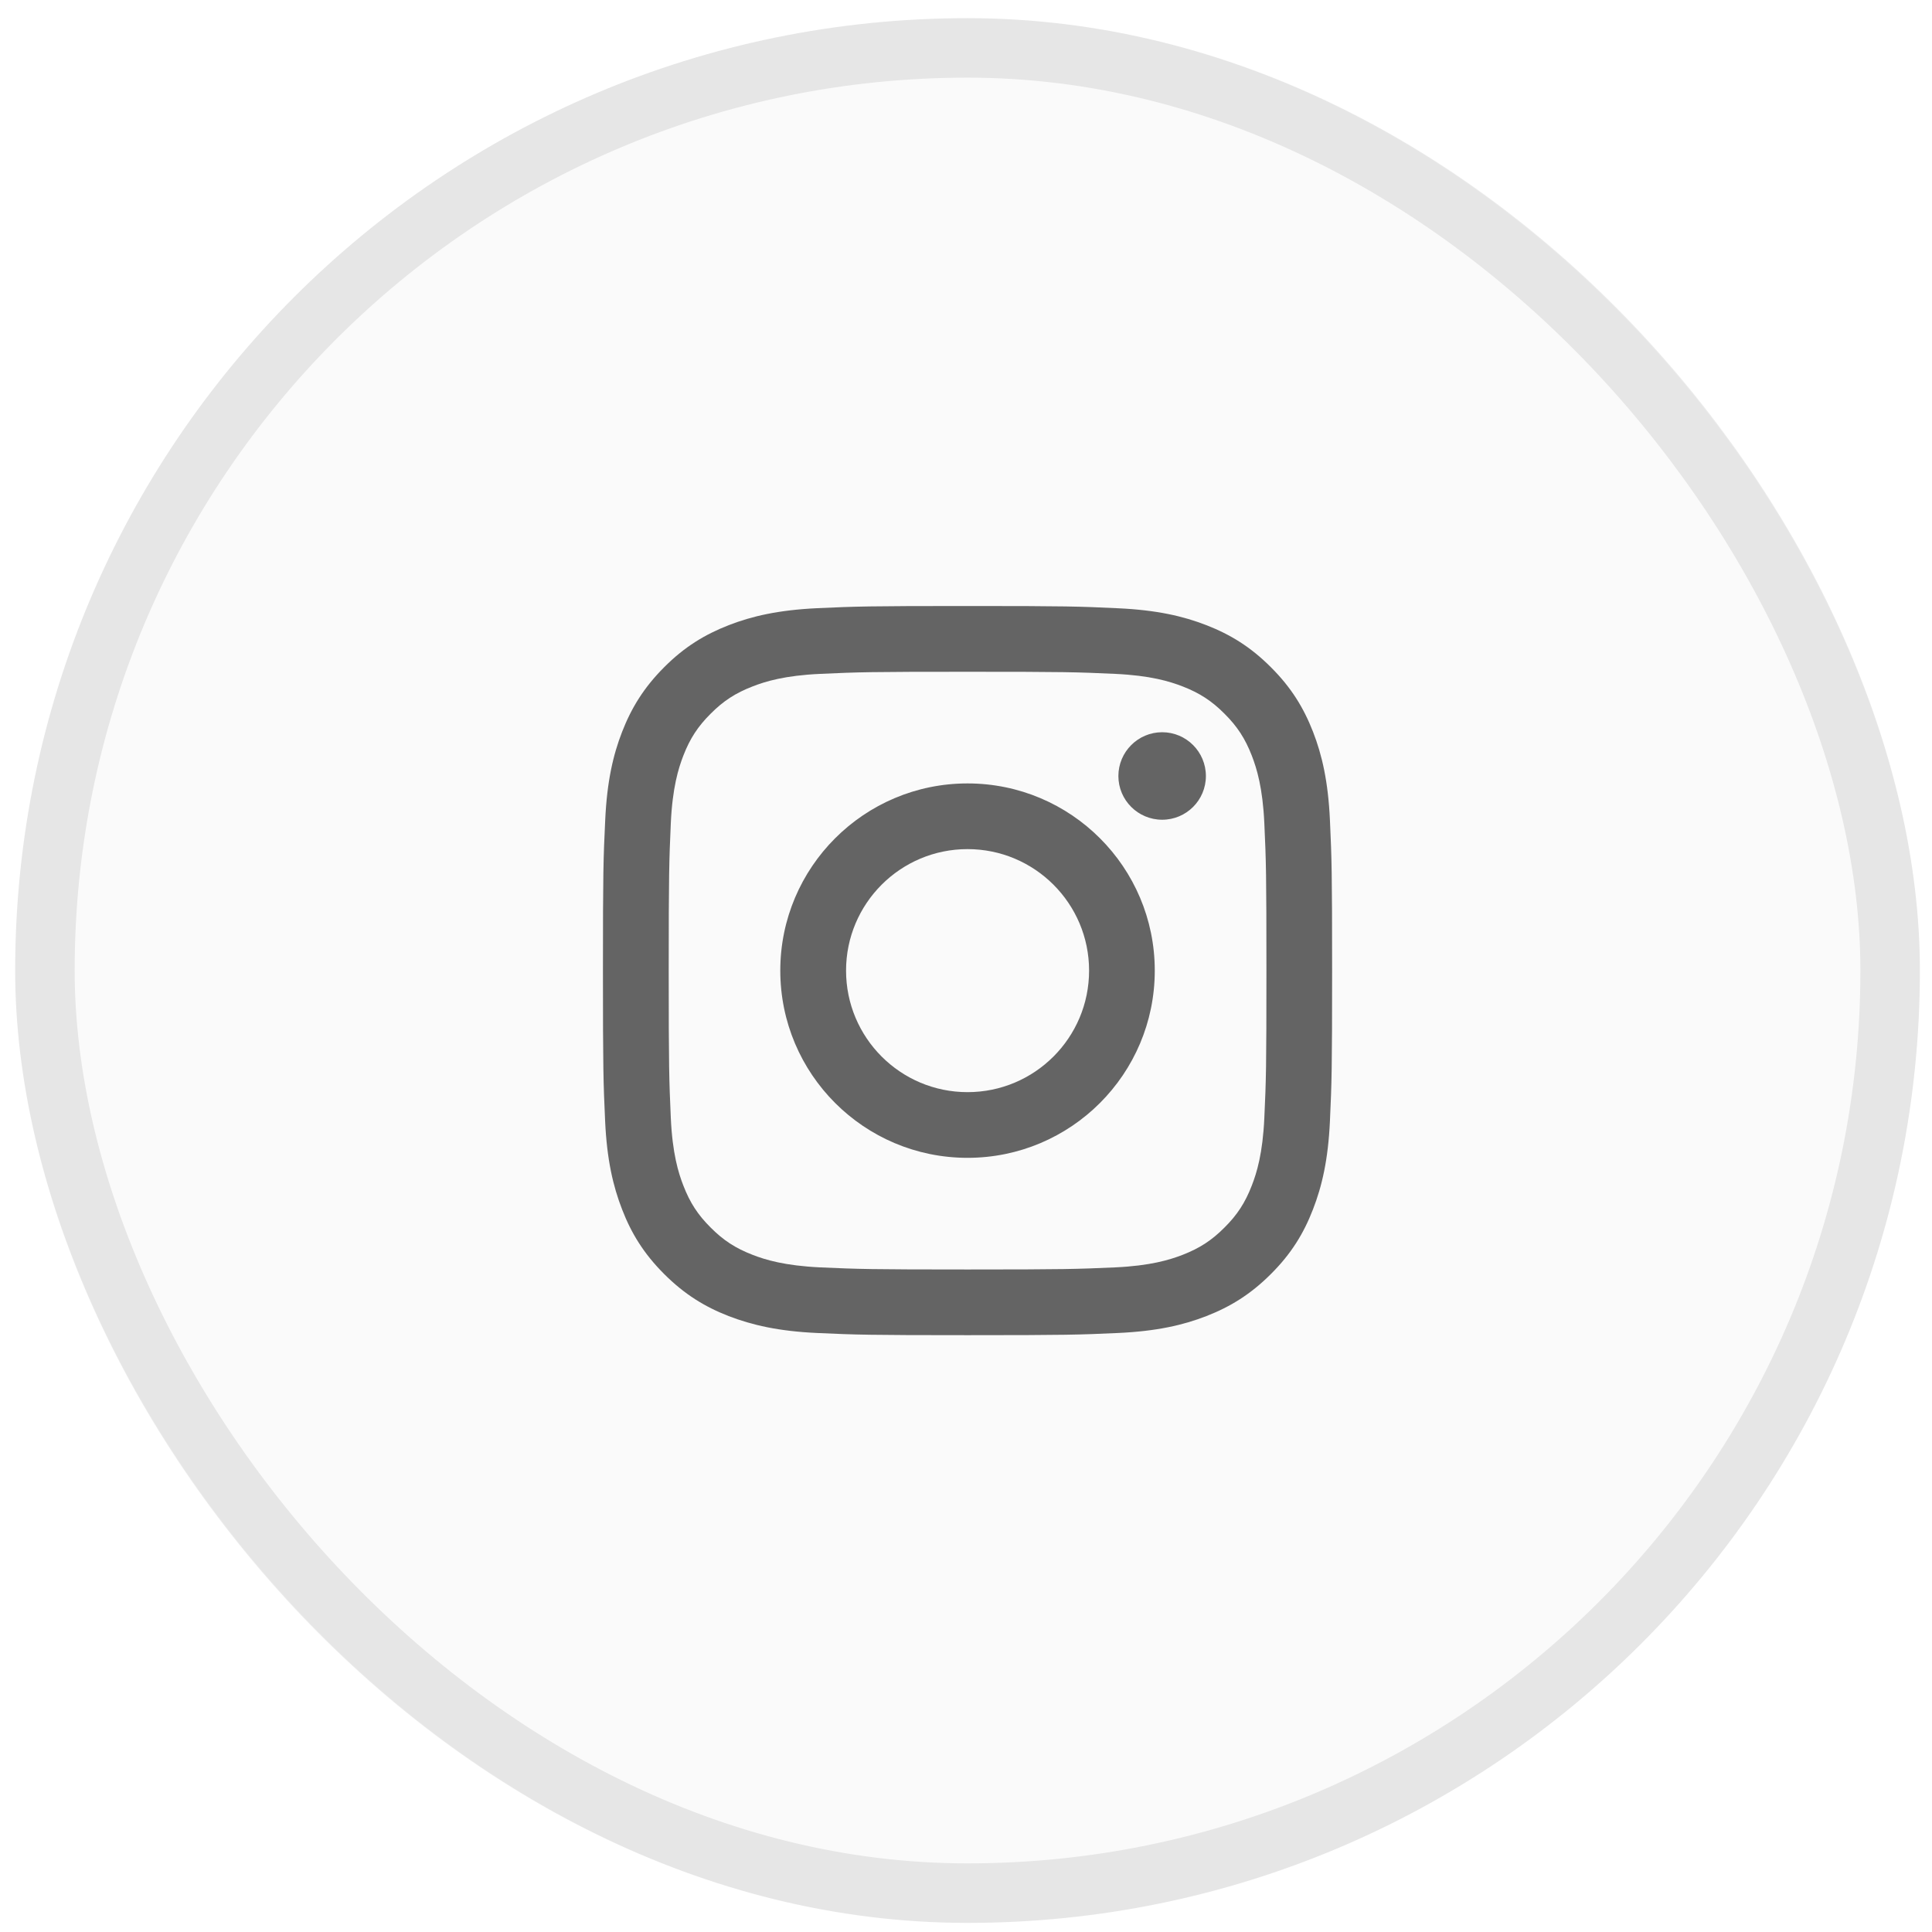 <svg width="24" height="24" viewBox="0 0 24 24" fill="none" xmlns="http://www.w3.org/2000/svg">
<rect x="0.188" y="0.226" width="23.662" height="23.662" rx="11.831" fill="black" fill-opacity="0.02"/>
<rect x="0.558" y="0.595" width="22.922" height="22.922" rx="11.461" stroke="black" stroke-opacity="0.08" stroke-width="0.739"/>
<path d="M16.521 10.19C16.499 9.708 16.423 9.379 16.311 9.091C16.195 8.793 16.04 8.54 15.788 8.289C15.537 8.037 15.284 7.882 14.986 7.766C14.698 7.654 14.369 7.578 13.887 7.556C13.404 7.533 13.249 7.528 12.019 7.528C10.789 7.528 10.635 7.533 10.152 7.555C9.67 7.578 9.341 7.654 9.053 7.766C8.755 7.882 8.502 8.036 8.251 8.288C7.999 8.54 7.844 8.793 7.728 9.091C7.616 9.379 7.54 9.708 7.518 10.19C7.495 10.673 7.49 10.827 7.49 12.057C7.49 13.287 7.495 13.442 7.517 13.925C7.539 14.407 7.616 14.736 7.728 15.024C7.843 15.322 7.998 15.574 8.25 15.826C8.502 16.078 8.754 16.233 9.052 16.349C9.341 16.46 9.67 16.537 10.152 16.559C10.635 16.581 10.789 16.586 12.019 16.586C13.249 16.586 13.404 16.581 13.886 16.559C14.369 16.537 14.698 16.461 14.986 16.349C15.284 16.233 15.536 16.078 15.788 15.826C16.04 15.575 16.195 15.322 16.31 15.024C16.422 14.736 16.499 14.407 16.521 13.925C16.543 13.442 16.548 13.287 16.548 12.057C16.548 10.827 16.543 10.673 16.521 10.19ZM15.706 13.887C15.686 14.329 15.612 14.569 15.55 14.728C15.468 14.94 15.37 15.091 15.211 15.249C15.053 15.408 14.902 15.506 14.691 15.588C14.531 15.65 14.291 15.724 13.85 15.744C13.372 15.765 13.229 15.77 12.02 15.77C10.81 15.77 10.667 15.765 10.19 15.744C9.748 15.723 9.508 15.65 9.349 15.588C9.137 15.506 8.986 15.408 8.828 15.249C8.669 15.091 8.571 14.94 8.489 14.728C8.427 14.569 8.353 14.329 8.333 13.887C8.312 13.41 8.307 13.267 8.307 12.057C8.307 10.848 8.312 10.705 8.333 10.227C8.353 9.786 8.427 9.546 8.489 9.386C8.571 9.175 8.669 9.024 8.828 8.866C8.986 8.707 9.137 8.609 9.349 8.527C9.508 8.465 9.748 8.391 10.19 8.371C10.667 8.349 10.81 8.345 12.02 8.345C13.229 8.345 13.372 8.349 13.85 8.371C14.291 8.391 14.531 8.465 14.691 8.527C14.902 8.609 15.053 8.707 15.211 8.866C15.37 9.024 15.468 9.175 15.55 9.386C15.612 9.546 15.686 9.786 15.706 10.227C15.728 10.705 15.732 10.848 15.732 12.057C15.732 13.267 15.728 13.41 15.706 13.887ZM12.019 9.732C10.735 9.732 9.693 10.773 9.693 12.057C9.693 13.342 10.735 14.383 12.019 14.383C13.304 14.383 14.345 13.342 14.345 12.057C14.345 10.773 13.304 9.732 12.019 9.732ZM12.019 13.567C11.186 13.567 10.51 12.891 10.51 12.057C10.51 11.224 11.186 10.548 12.019 10.548C12.853 10.548 13.529 11.224 13.529 12.057C13.529 12.891 12.853 13.567 12.019 13.567ZM14.437 9.096C14.137 9.096 13.893 9.34 13.893 9.64C13.893 9.94 14.137 10.183 14.437 10.183C14.737 10.183 14.98 9.94 14.98 9.64C14.98 9.34 14.737 9.096 14.437 9.096Z" fill="black" fill-opacity="0.6"/>
</svg>
